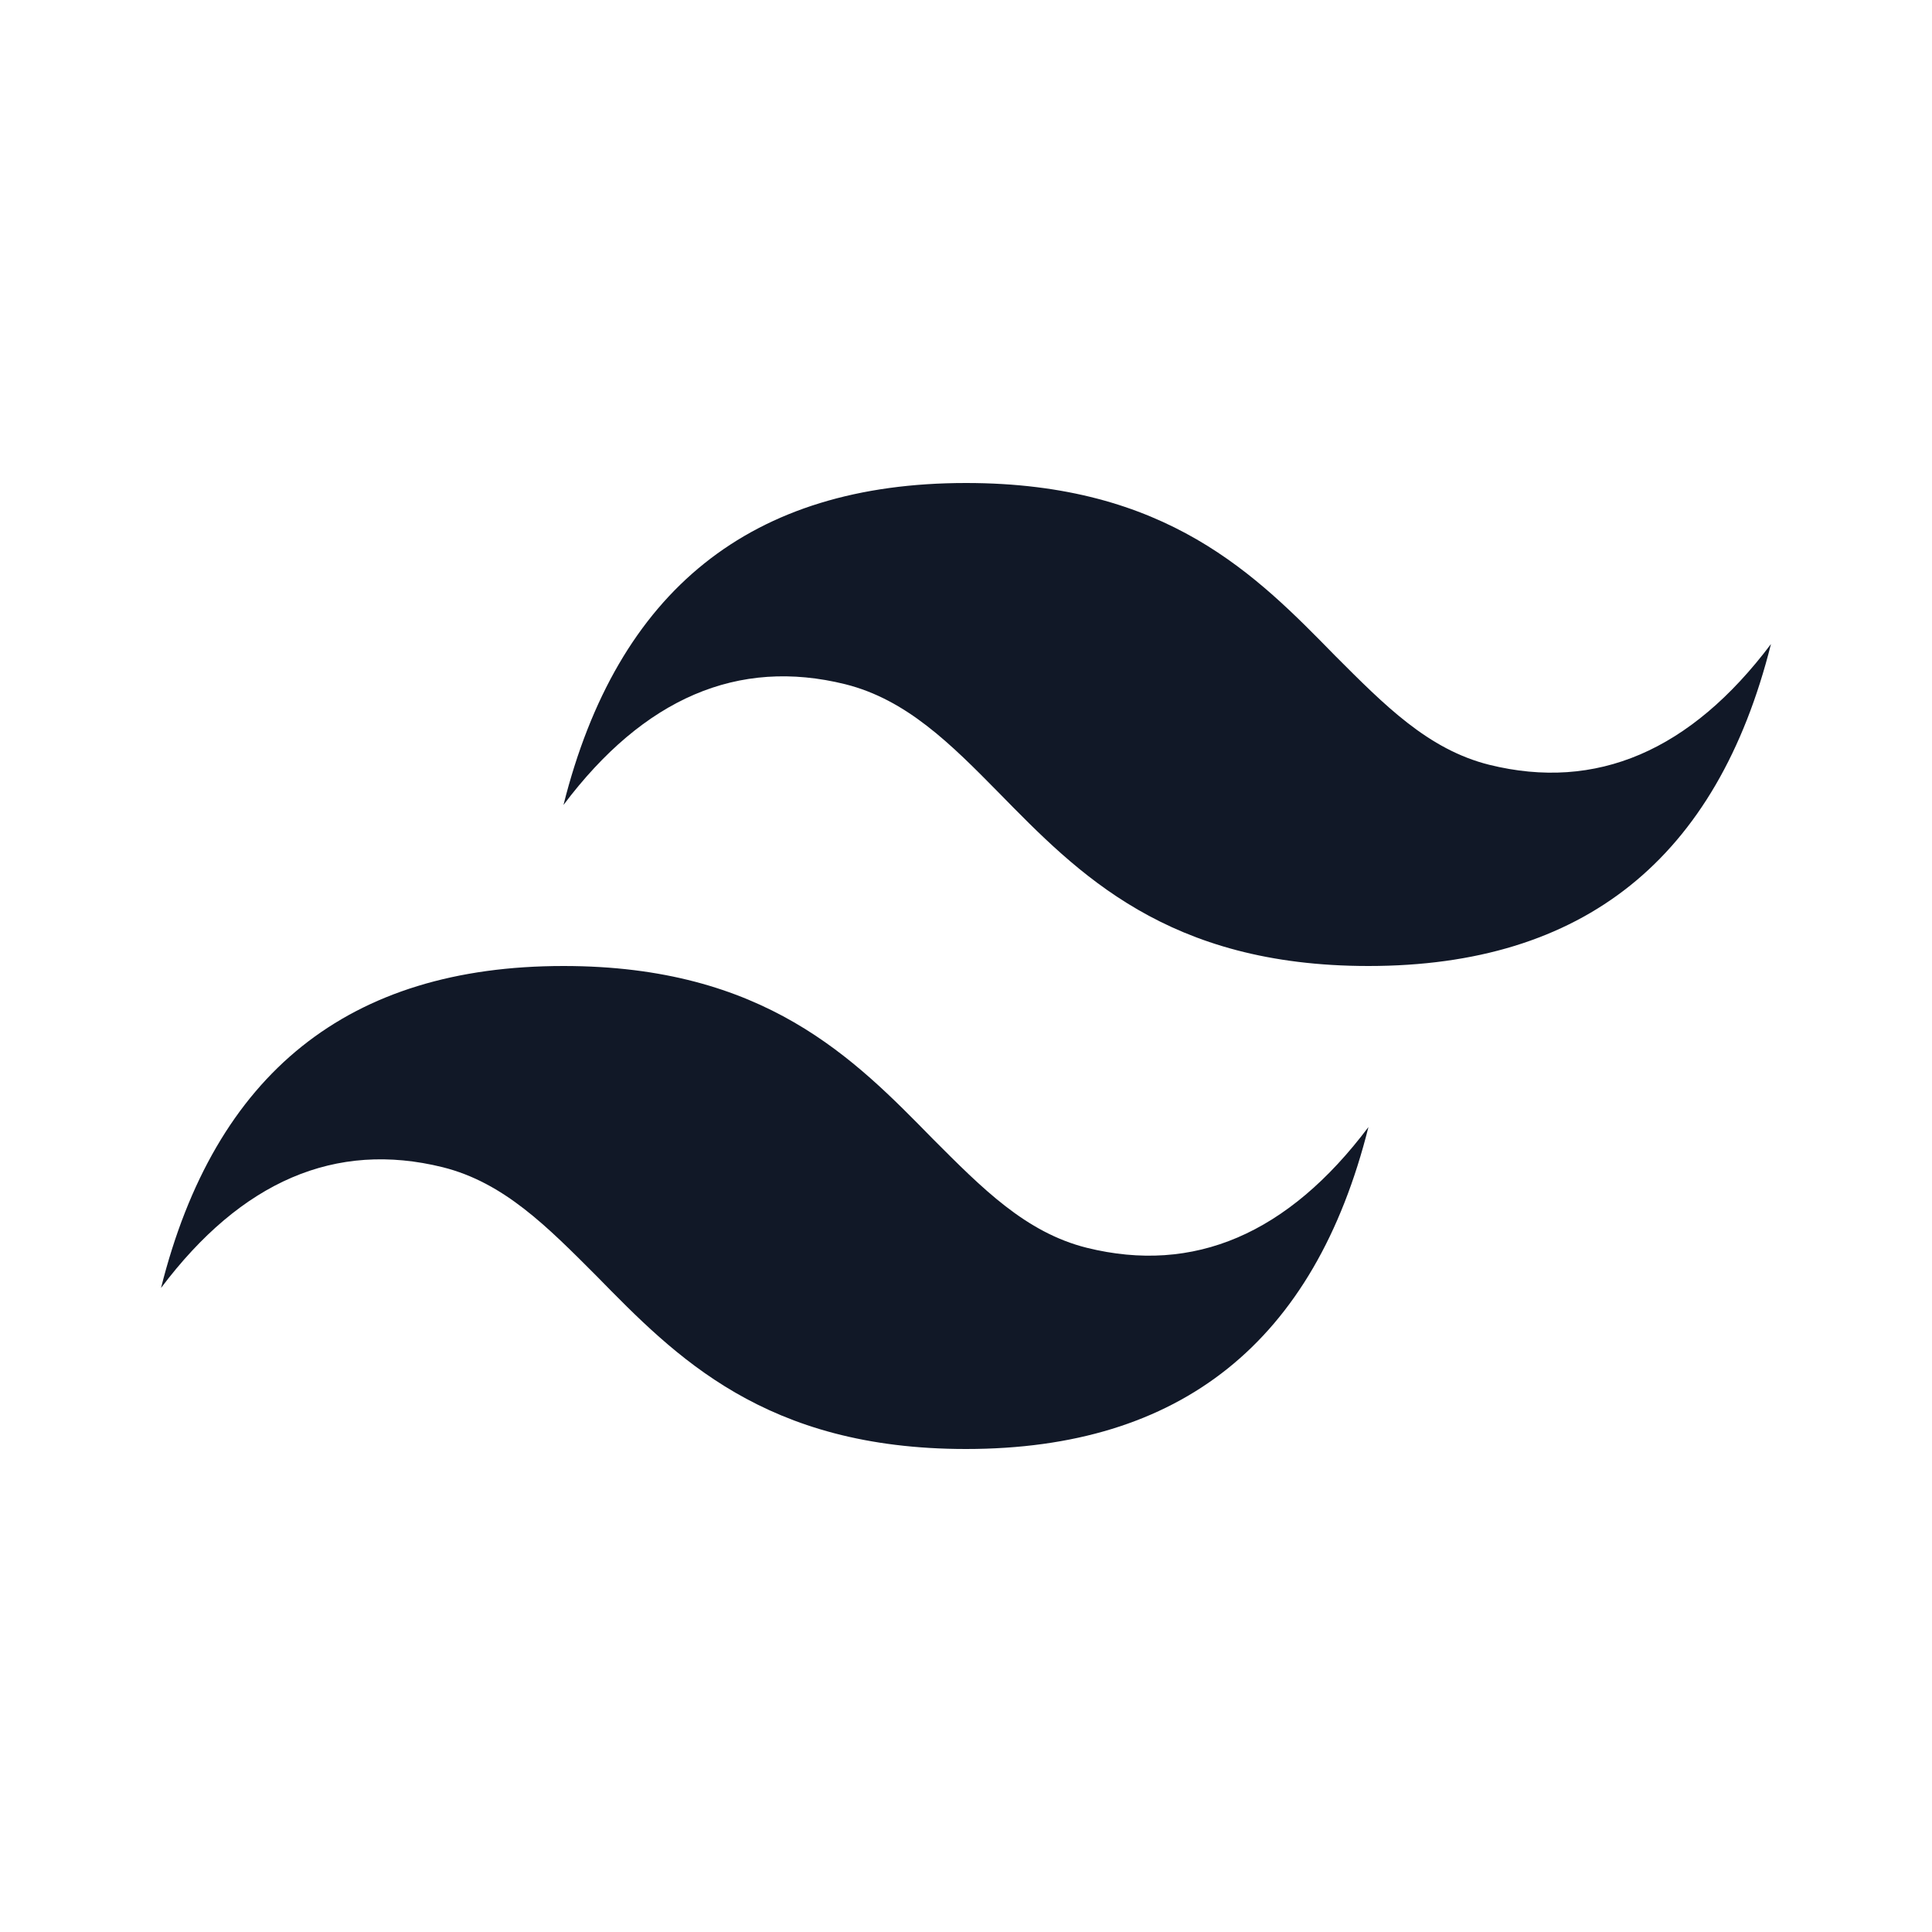 <svg width="26" height="26" viewBox="0 0 26 26" fill="none" xmlns="http://www.w3.org/2000/svg">
<path d="M13 6.5C10.107 6.5 8.309 7.941 7.583 10.833C8.666 9.393 9.934 8.851 11.375 9.208C12.198 9.414 12.794 10.01 13.444 10.671C14.506 11.754 15.708 13 18.416 13C21.309 13 23.107 11.559 23.833 8.667C22.75 10.107 21.482 10.649 20.041 10.292C19.218 10.086 18.633 9.49 17.972 8.829C16.911 7.746 15.708 6.5 13 6.5ZM7.583 13C4.691 13 2.892 14.441 2.167 17.333C3.25 15.893 4.517 15.351 5.958 15.708C6.782 15.914 7.367 16.51 8.027 17.171C9.089 18.254 10.291 19.5 13 19.5C15.892 19.5 17.691 18.059 18.416 15.167C17.333 16.608 16.066 17.149 14.625 16.792C13.802 16.586 13.216 15.99 12.556 15.329C11.494 14.246 10.291 13 7.583 13Z" fill="#111827"/>
</svg>
